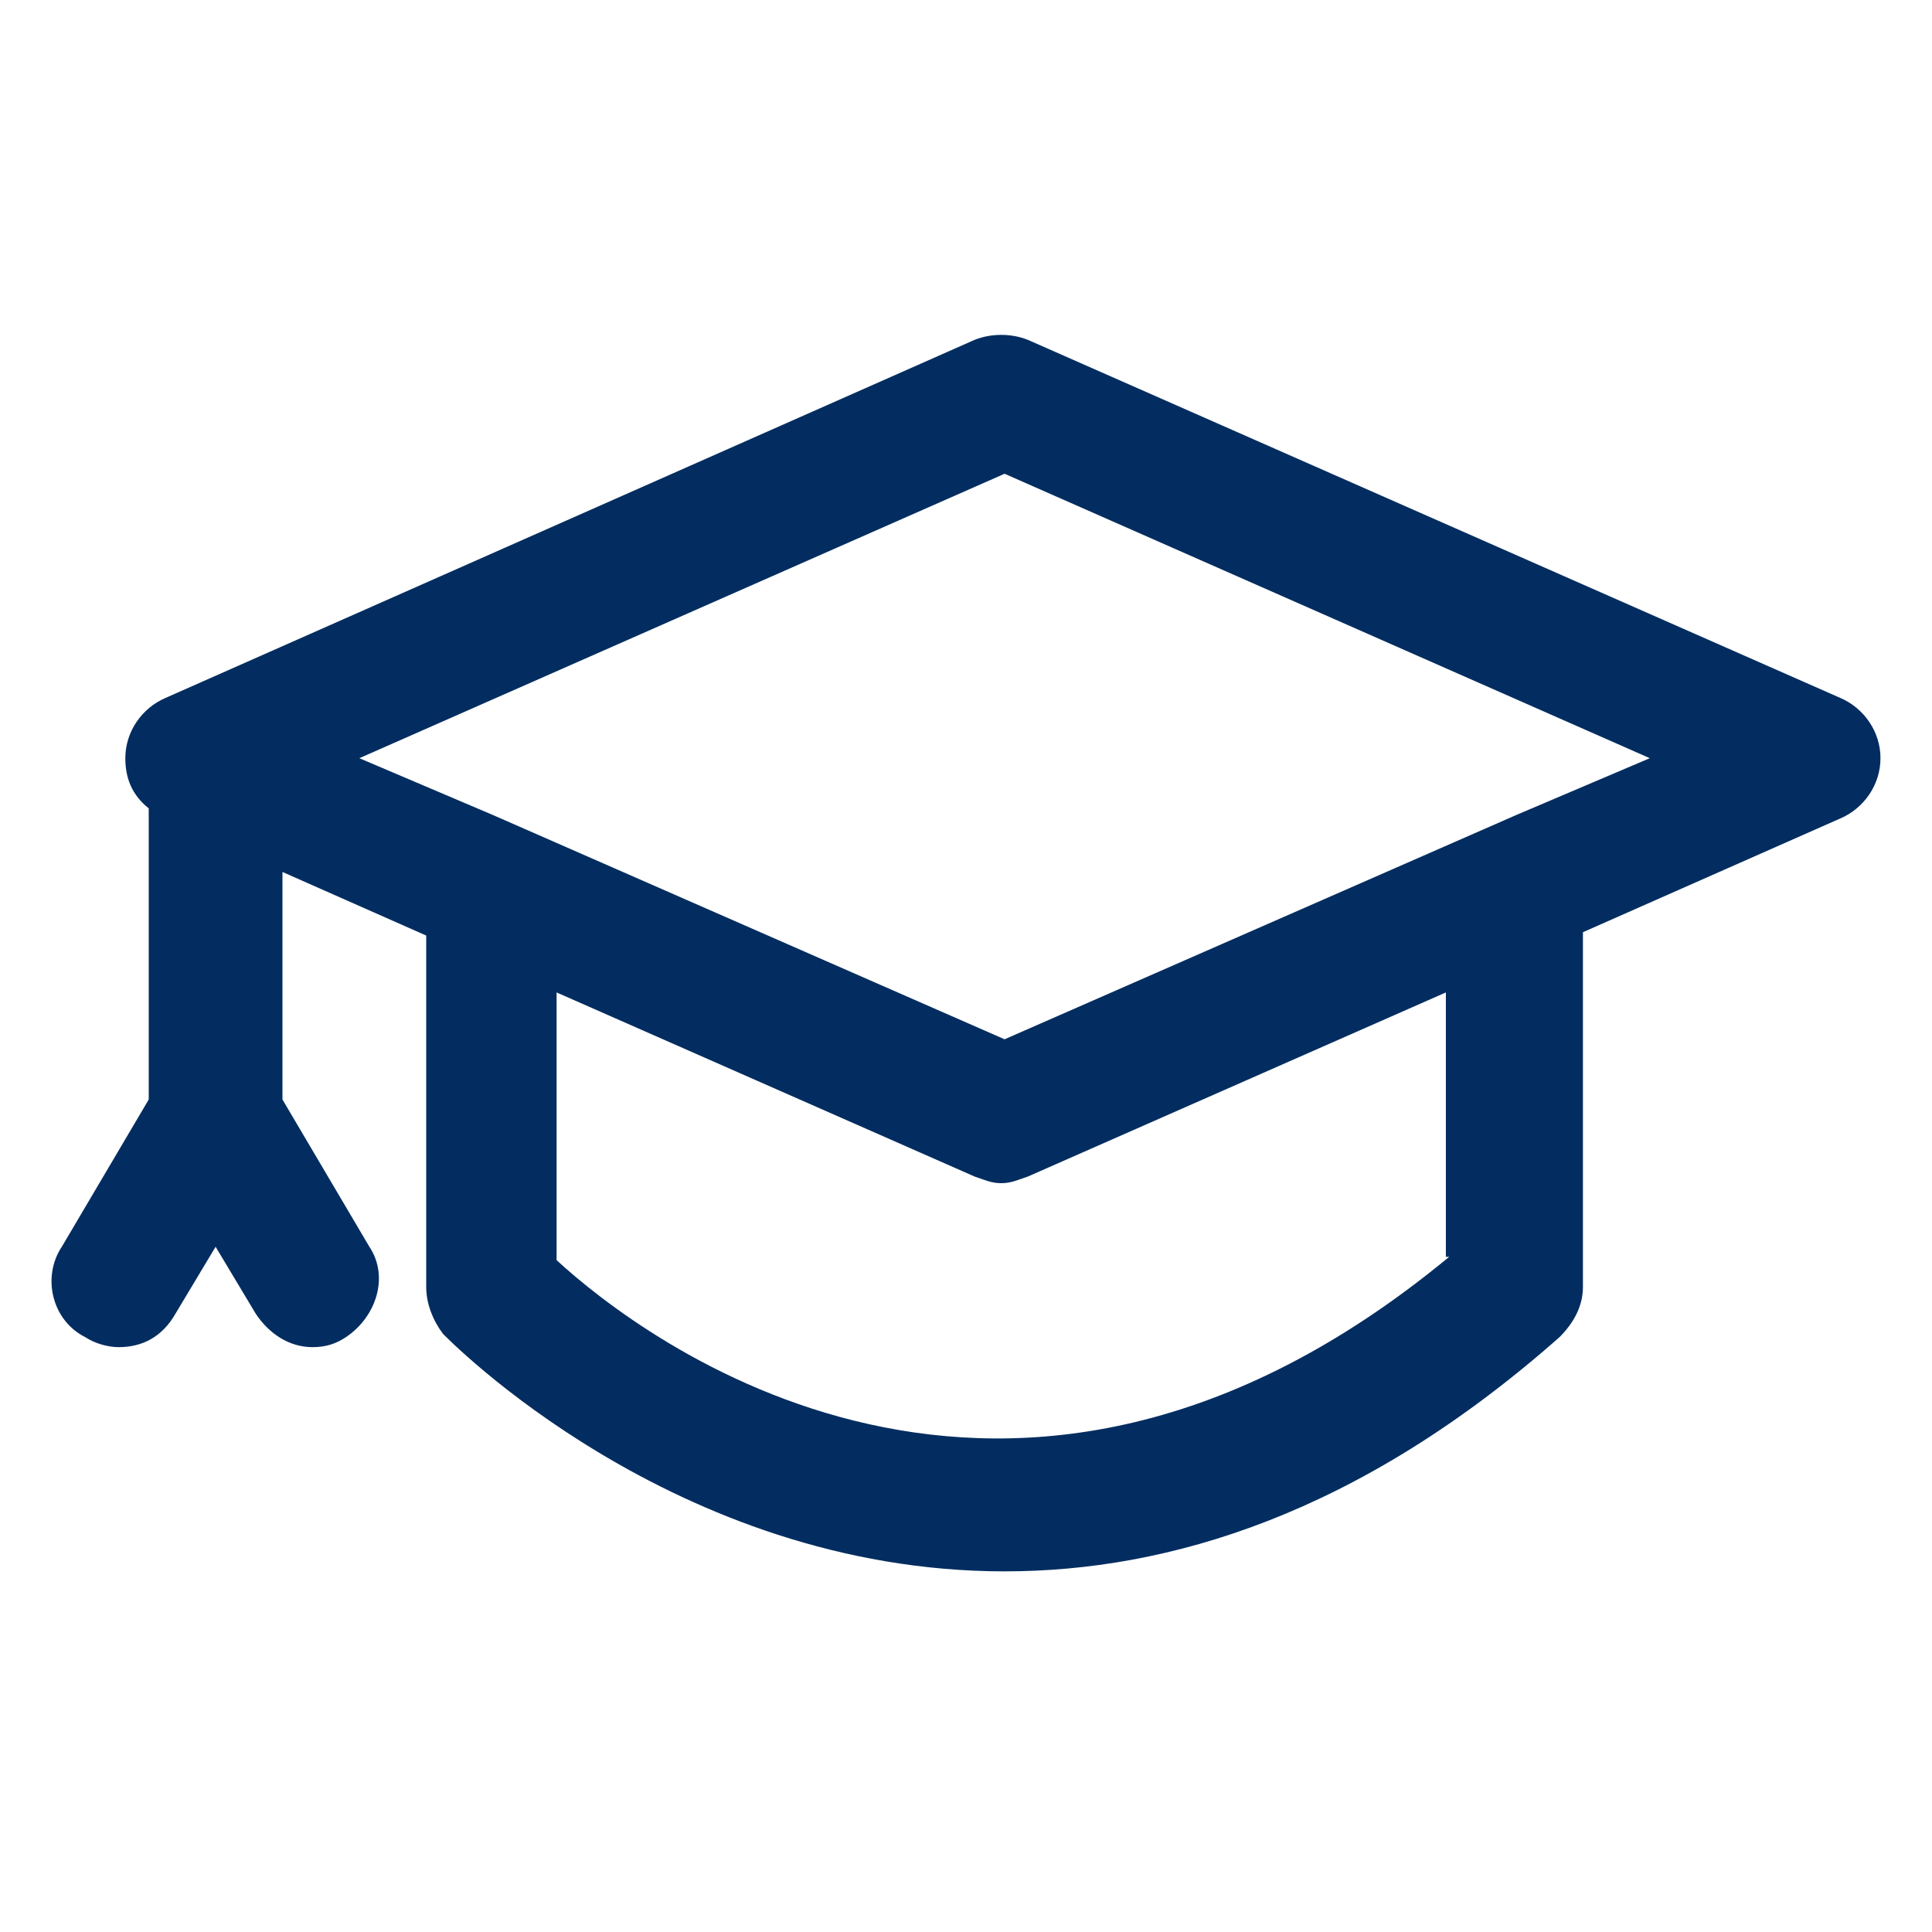 <svg width="300" height="300" viewBox="0 0 300 300" fill="none" xmlns="http://www.w3.org/2000/svg">
<rect x="0" y="0" width="300" height="300" fill="#808080" stroke="none"/>
<g clip-path="url(#clip0_113_2)">
<rect x="-7" y="-18" width="373" height="400" fill="white"/>
<path d="M285.771 108.379L159.624 52.779C157.028 51.74 153.913 51.74 151.318 52.779L25.691 108.379C22.057 109.938 19.461 113.575 19.461 117.732C19.461 120.85 20.5 123.448 23.095 125.526V170.733L9.598 193.597C6.483 198.273 8.041 205.028 13.232 207.627C14.789 208.666 16.866 209.185 18.423 209.185C22.057 209.185 25.172 207.627 27.248 203.989L33.478 193.597L39.707 203.989C41.783 207.107 44.898 209.185 48.532 209.185C50.608 209.185 52.166 208.666 53.723 207.627C58.395 204.509 60.472 198.273 57.357 193.597L43.86 170.733V135.399L66.182 145.272V199.832C66.182 202.43 67.22 205.028 68.778 207.107C69.297 207.627 104.597 244 155.99 244C181.427 244 211.017 235.166 242.164 207.627C244.241 205.548 245.798 202.95 245.798 199.832V144.752L285.771 127.085C289.404 125.526 292 121.889 292 117.732C292 113.575 289.404 109.938 285.771 108.379ZM235.415 126.566L155.99 161.38L76.564 126.566L55.8 117.732L155.99 73.564L256.18 117.732L235.415 126.566ZM225.033 195.156C156.509 251.794 99.406 207.627 86.428 195.675V154.106L151.318 182.685C152.875 183.204 153.913 183.724 155.471 183.724C157.028 183.724 158.067 183.204 159.624 182.685L224.514 154.106V195.156H225.033Z" fill="#032D60"/>
</g>
<defs>
<clipPath id="clip0_113_2">
<rect width="300" height="300" fill="white"/>
</clipPath>
</defs>
</svg>
